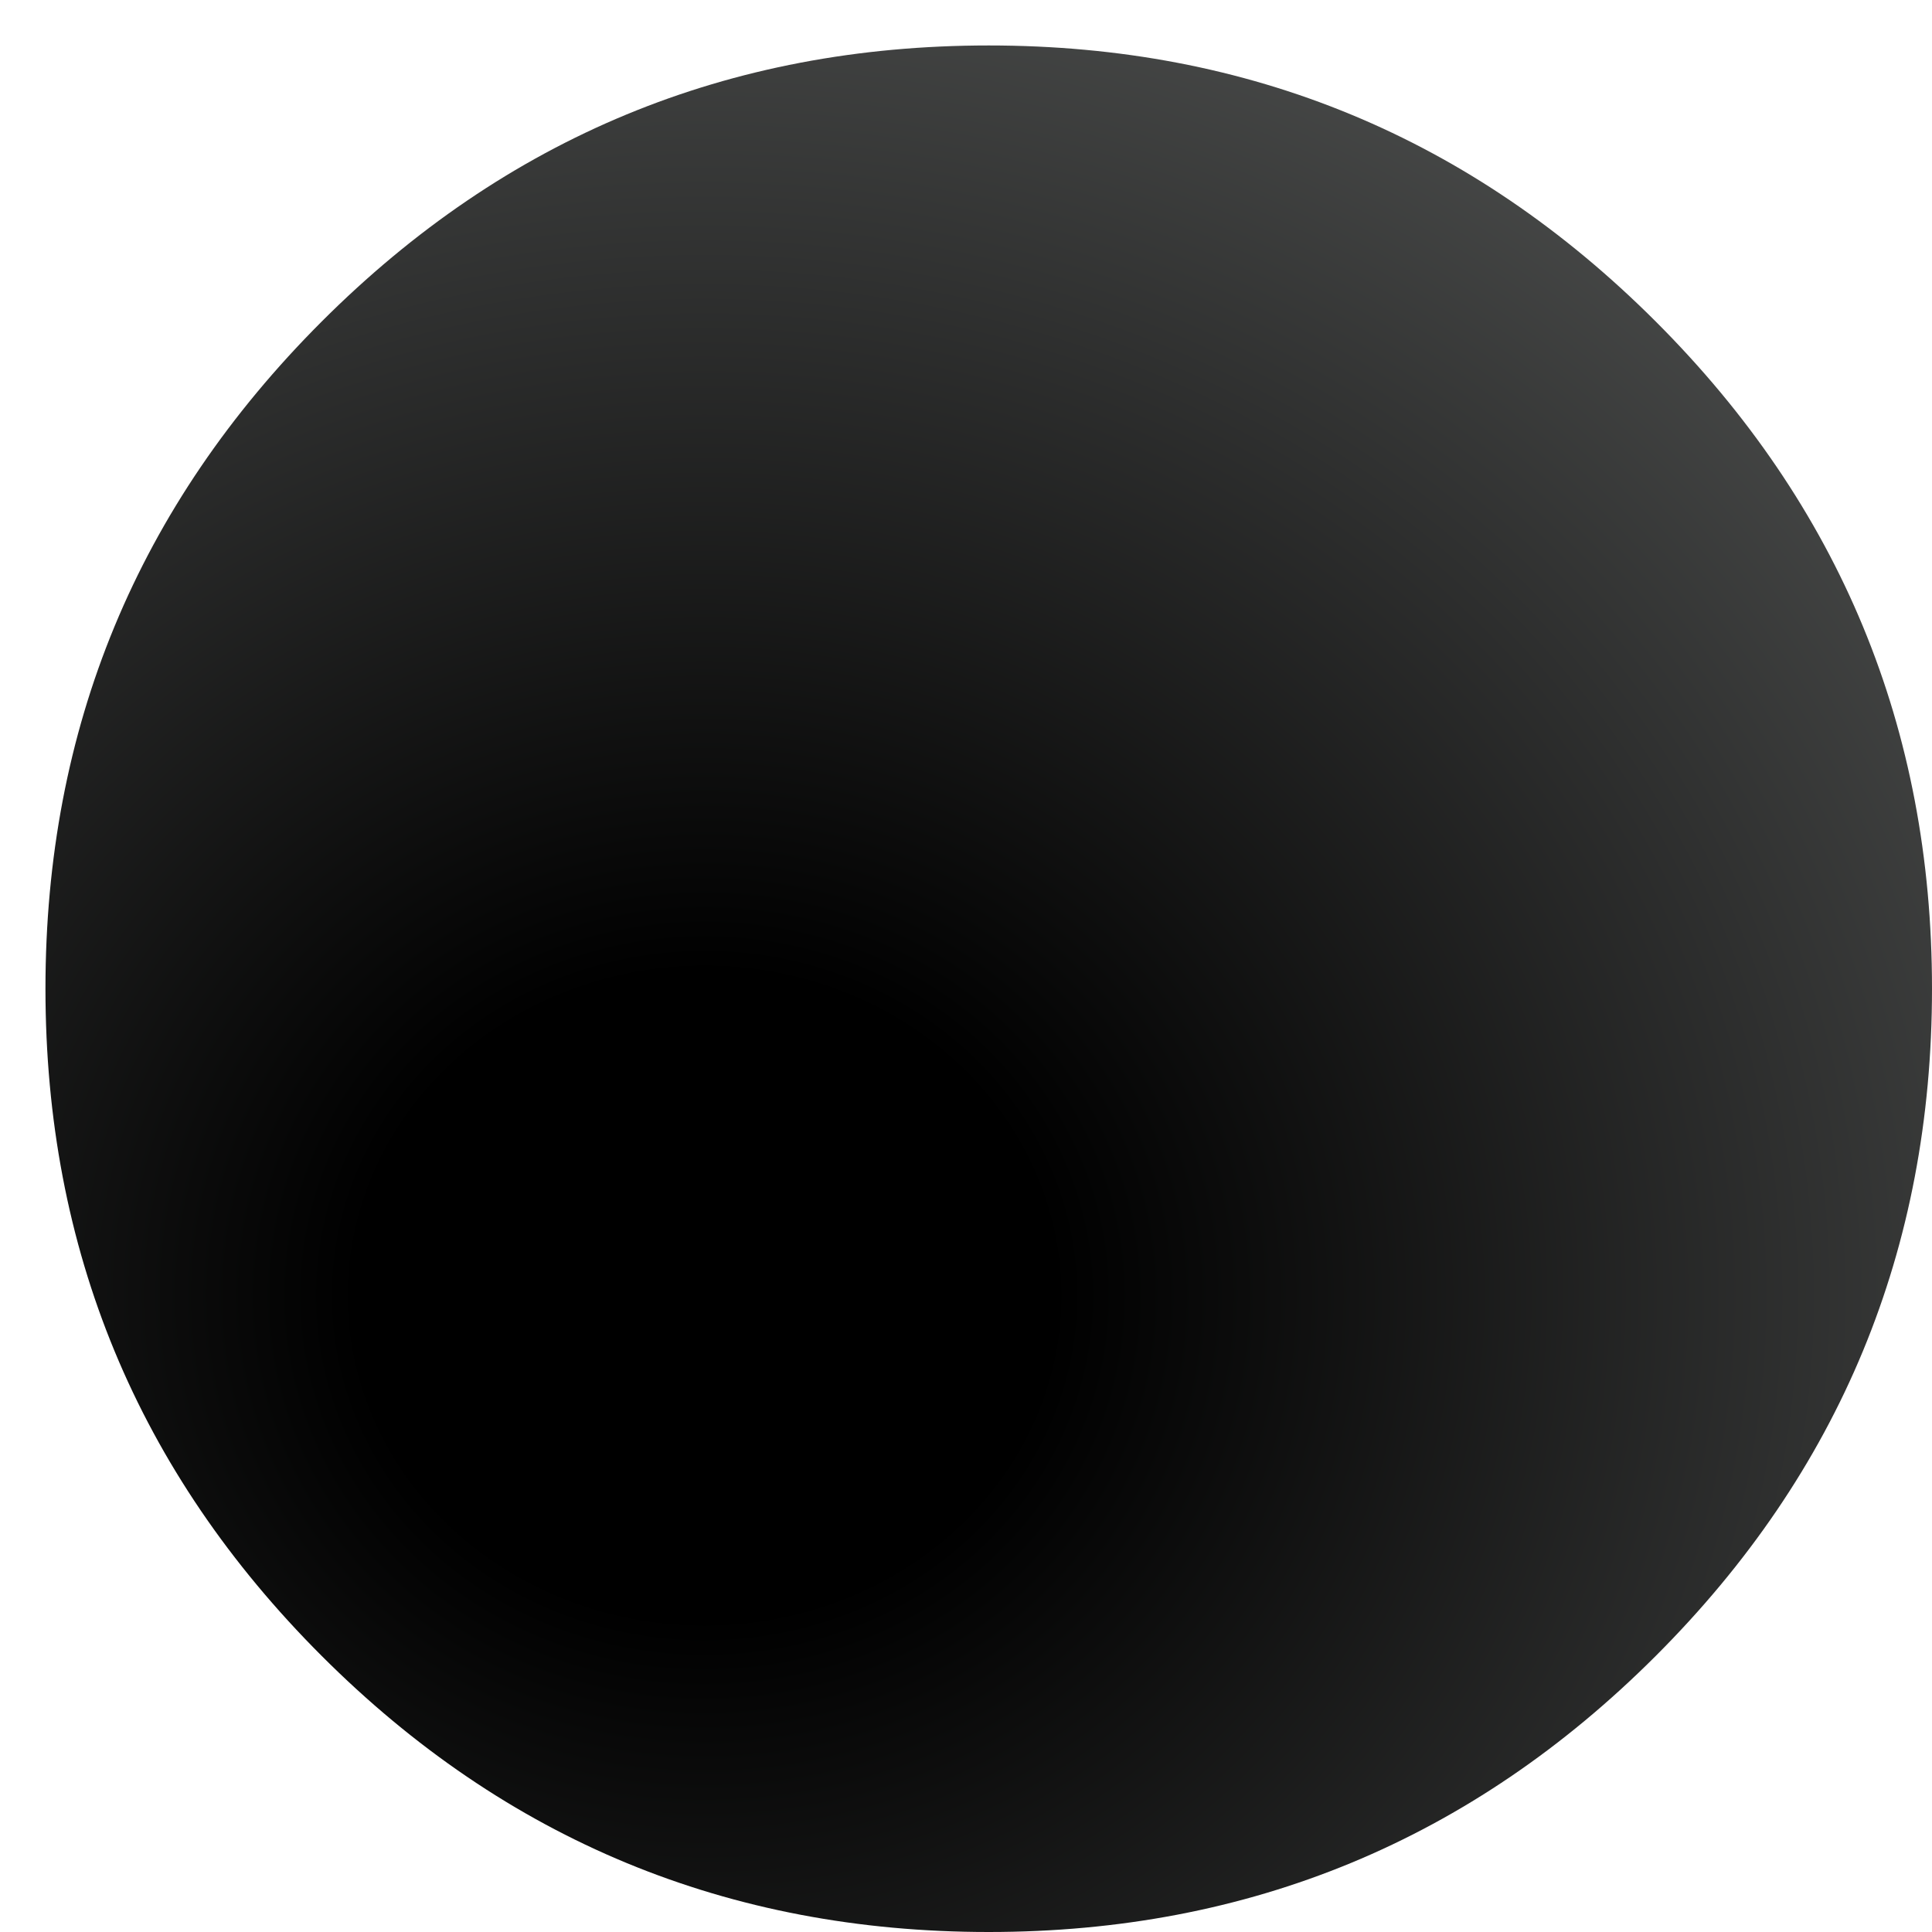 
<svg xmlns="http://www.w3.org/2000/svg" version="1.1" xmlns:xlink="http://www.w3.org/1999/xlink" preserveAspectRatio="none" x="0px" y="0px" width="170px" height="170px" viewBox="0 0 170 170">
<defs>
<radialGradient id="Gradient_1" gradientUnits="userSpaceOnUse" cx="0" cy="0" r="163.113" fx="0" fy="0" gradientTransform="matrix( 1, 0, 0, 0.925, -627.9,-77.95) " spreadMethod="pad">
<stop  offset="18.824%" stop-color="#000000"/>

<stop  offset="100%" stop-color="#5E605F"/>
</radialGradient>

<g id="Auge___Innen_0_Layer0_0_FILL">
<path fill="url(#Gradient_1)" stroke="none" d="
M -519.9 -104.95
Q -519.9 -139.35 -544.2 -163.65 -568.5 -187.95 -602.9 -187.95 -637.3 -187.95 -661.6 -163.65 -685.9 -139.35 -685.9 -104.95 -685.9 -70.55 -661.6 -46.25 -637.3 -21.95 -602.9 -21.95 -568.5 -21.95 -544.2 -46.25 -519.9 -70.55 -519.9 -104.95 Z"/>
</g>
</defs>

<g transform="matrix( 1, 0, 0, 1, 4,4) ">
<g transform="matrix( 1, 0, 0, 1, 685.9,187.95) ">
<use xlink:href="#Auge___Innen_0_Layer0_0_FILL"/>
</g>
</g>
</svg>
